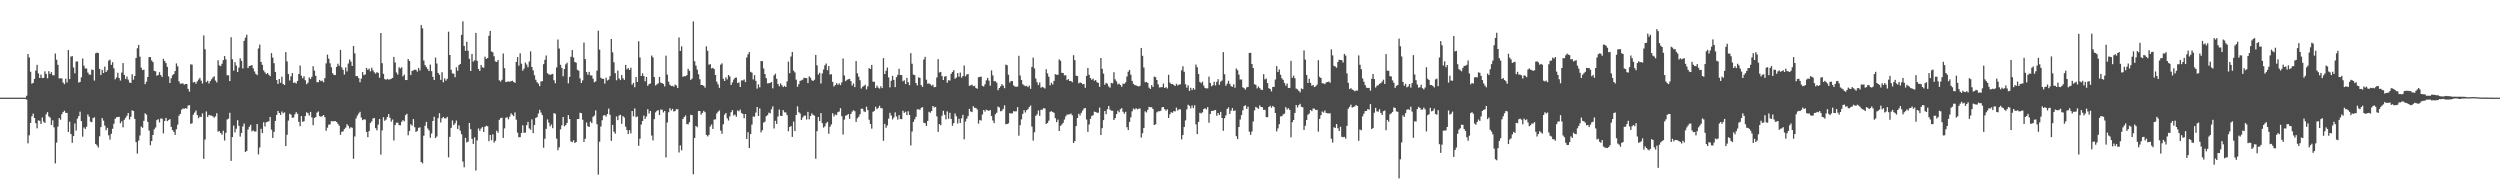 <?xml version="1.0" encoding="UTF-8"?>
<svg xmlns="http://www.w3.org/2000/svg" width="1920" height="150">
  <path d="M0 75.000h1v1.000H0zM1 75.000h1v1.000H1zM2 75.000h1v1.000H2zM3 75.000h1v1.000H3zM4 75.000h1v1.000H4zM5 75.000h1v1.000H5zM6 75.000h1v1.000H6zM7 75.000h1v1.000H7zM8 75.000h1v1.000H8zM9 75.000h1v1.000H9zM10 75.000h1v1.000H10zM11 75.000h1v1.000H11zM12 75.000h1v1.000H12zM13 75.000h1v1.000H13zM14 75.000h1v1.000H14zM15 75.000h1v1.000H15zM16 75.000h1v1.000H16zM17 75.000h1v1.000H17zM18 75.000h1v1.000H18zM19 75.000h1v1.000H19zM20 73.547h1v2.976H20zM21 41.494h1v68.604H21zM22 44.141h1v59.806H22zM23 55.110h1v39.309H23zM24 64.232h1v25.116H24zM25 63.631h1v23.621H25zM26 60.636h1v30.010H26zM27 54.169h1v40.467H27zM28 49.820h1v48.734H28zM29 56.385h1v36.024H29zM30 59.844h1v32.949H30zM31 57.301h1v37.897H31zM32 59.932h1v30.298H32zM33 59.808h1v33.634H33zM34 54.771h1v39.651H34zM35 56.785h1v30.955H35zM36 60.133h1v25.986H36zM37 54.656h1v34.756H37zM38 56.796h1v33.517H38zM39 55.399h1v40.589H39zM40 57.774h1v34.665H40zM41 57.898h1v39.880H41zM42 41.102h1v84.400H42zM43 45.864h1v63.646H43zM44 49.768h1v47.474H44zM45 60.279h1v30.384H45zM46 60.091h1v31.864H46zM47 60.192h1v27.583H47zM48 63.406h1v22.650H48zM49 64.638h1v20.392H49zM50 60.397h1v26.298H50zM51 63.320h1v23.423H51zM52 38.464h1v62.852H52zM53 60.724h1v32.790H53zM54 43.446h1v59.514H54zM55 43.088h1v66.581H55zM56 51.815h1v52.700H56zM57 56.316h1v38.480H57zM58 47.278h1v53.038H58zM59 47.176h1v43.940H59zM60 63.459h1v25.701H60zM61 62.900h1v22.847H61zM62 59.393h1v33.658H62zM63 44.879h1v60.103H63zM64 50.427h1v47.484H64zM65 52.582h1v46.416H65zM66 52.590h1v44.742H66zM67 55.697h1v32.209H67zM68 57.171h1v32.449H68zM69 57.375h1v36.002H69zM70 53.380h1v40.508H70zM71 53.740h1v36.982H71zM72 61.886h1v28.162H72zM73 40.902h1v69.616H73zM74 40.418h1v71.248H74zM75 40.755h1v72.569H75zM76 52.934h1v51.766H76zM77 57.596h1v40.025H77zM78 53.621h1v37.077H78zM79 56.085h1v36.595H79zM80 51.159h1v45.278H80zM81 55.312h1v44.732H81zM82 53.952h1v44.272H82zM83 46.574h1v57.376H83zM84 45.812h1v61.401H84zM85 49.832h1v52.913H85zM86 47.768h1v51.120H86zM87 52.457h1v42.520H87zM88 60.944h1v30.307H88zM89 59.503h1v30.545H89zM90 55.885h1v33.993H90zM91 59.964h1v29.734H91zM92 61.867h1v32.811H92zM93 55.737h1v37.375H93zM94 48.425h1v49.376H94zM95 57.546h1v34.427H95zM96 60.706h1v29.748H96zM97 58.776h1v30.108H97zM98 61.165h1v25.612H98zM99 63.330h1v28.477H99zM100 63.735h1v25.894H100zM101 57.027h1v27.633H101zM102 61.183h1v24.073H102zM103 58.301h1v32.970H103zM104 44.554h1v64.607H104zM105 37.062h1v80.910H105zM106 34.522h1v73.472H106zM107 43.540h1v60.512H107zM108 52.024h1v45.164H108zM109 53.803h1v44.350H109zM110 53.512h1v39.312H110zM111 64.629h1v22.428H111zM112 62.733h1v25.310H112zM113 59.124h1v34.465H113zM114 43.897h1v56.371H114zM115 43.852h1v67.705H115zM116 46.363h1v61.906H116zM117 47.676h1v56.026H117zM118 54.438h1v44.899H118zM119 54.790h1v43.134H119zM120 58.189h1v34.055H120zM121 57.547h1v34.024H121zM122 55.462h1v38.604H122zM123 57.659h1v33.370H123zM124 59.067h1v32.078H124zM125 45.092h1v57.374H125zM126 46.886h1v46.059H126zM127 48.507h1v42.059H127zM128 51.366h1v41.732H128zM129 58.697h1v33.576H129zM130 63.719h1v27.775H130zM131 60.083h1v37.400H131zM132 57.806h1v42.095H132zM133 56.875h1v44.361H133zM134 54.572h1v49.010H134zM135 48.673h1v50.611H135zM136 50.919h1v44.817H136zM137 62.471h1v26.368H137zM138 64.247h1v23.191H138zM139 64.196h1v20.052H139zM140 64.006h1v19.301H140zM141 65.038h1v18.498H141zM142 64.440h1v18.582H142zM143 64.517h1v18.885H143zM144 68.231h1v12.838H144zM145 70.375h1v10.386H145zM146 49.415h1v45.773H146zM147 49.664h1v45.006H147zM148 63.350h1v24.706H148zM149 62.947h1v23.473H149zM150 64.304h1v20.567H150zM151 62.561h1v25.813H151zM152 61.128h1v29.665H152zM153 59.853h1v29.659H153zM154 61.921h1v27.961H154zM155 64.129h1v22.985H155zM156 27.185h1v94.812H156zM157 37.831h1v69.337H157zM158 63.074h1v22.555H158zM159 61.984h1v27.817H159zM160 64.118h1v24.127H160zM161 62.248h1v26.415H161zM162 60.888h1v27.880H162zM163 59.534h1v29.843H163zM164 58.588h1v31.803H164zM165 61.838h1v27.554H165zM166 63.306h1v23.647H166zM167 46.261h1v54.805H167zM168 50.231h1v50.471H168zM169 50.787h1v51.355H169zM170 48.975h1v54.425H170zM171 46.192h1v54.197H171zM172 43.075h1v64.830H172zM173 45.596h1v56.405H173zM174 57.761h1v33.966H174zM175 57.838h1v33.311H175zM176 62.283h1v24.327H176zM177 28.622h1v94.937H177zM178 45.509h1v59.742H178zM179 54.289h1v42.169H179zM180 47.704h1v53.978H180zM181 50.378h1v48.466H181zM182 55.273h1v37.054H182zM183 51.937h1v44.739H183zM184 44.803h1v60.093H184zM185 46.762h1v55.329H185zM186 52.525h1v44.596H186zM187 31.359h1v63.531H187zM188 28.934h1v87.829H188zM189 26.641h1v89.256H189zM190 52.300h1v47.225H190zM191 50.638h1v46.760H191zM192 50.497h1v45.371H192zM193 49.992h1v50.908H193zM194 52.479h1v47.647H194zM195 54.822h1v46.190H195zM196 56.753h1v44.221H196zM197 57.724h1v37.515H197zM198 37.215h1v81.369H198zM199 34.262h1v78.996H199zM200 47.573h1v51.370H200zM201 49.833h1v52.355H201zM202 54.015h1v39.886H202zM203 55.550h1v41.594H203zM204 56.875h1v37.035H204zM205 56.071h1v37.418H205zM206 57.454h1v35.751H206zM207 58.514h1v31.285H207zM208 40.785h1v58.821H208zM209 44.232h1v61.704H209zM210 48.554h1v52.660H210zM211 55.226h1v37.667H211zM212 61.446h1v26.845H212zM213 64.389h1v20.787H213zM214 60.655h1v26.125H214zM215 63.539h1v24.704H215zM216 58.864h1v26.815H216zM217 64.506h1v22.552H217zM218 65.329h1v20.934H218zM219 40.030h1v72.126H219zM220 47.136h1v56.394H220zM221 56.846h1v35.778H221zM222 61.790h1v25.630H222zM223 58.599h1v29.475H223zM224 56.133h1v34.342H224zM225 63.654h1v26.621H225zM226 63.265h1v24.565H226zM227 64.146h1v22.010H227zM228 62.135h1v25.242H228zM229 56.814h1v36.759H229zM230 50.279h1v46.657H230zM231 58.172h1v30.960H231zM232 60.089h1v33.503H232zM233 58.580h1v34.525H233zM234 61.568h1v27.566H234zM235 64.682h1v21.583H235zM236 63.525h1v23.417H236zM237 59.493h1v29.265H237zM238 60.713h1v25.180H238zM239 58.964h1v31.236H239zM240 50.860h1v45.283H240zM241 54.203h1v36.391H241zM242 58.253h1v31.634H242zM243 63.161h1v23.304H243zM244 63.085h1v22.513H244zM245 61.381h1v27.819H245zM246 62.350h1v27.346H246zM247 61.974h1v27.236H247zM248 63.156h1v25.161H248zM249 59.983h1v29.953H249zM250 48.643h1v51.806H250zM251 41.910h1v56.141H251zM252 45.058h1v50.680H252zM253 48.574h1v46.949H253zM254 51.668h1v41.294H254zM255 56.246h1v36.957H255zM256 57.553h1v35.506H256zM257 57.641h1v35.328H257zM258 51.340h1v42.326H258zM259 48.966h1v46.058H259zM260 50.537h1v45.974H260zM261 38.335h1v65.250H261zM262 51.786h1v49.451H262zM263 53.630h1v47.287H263zM264 57.265h1v41.861H264zM265 51.776h1v46.272H265zM266 54.830h1v40.612H266zM267 48.778h1v47.837H267zM268 45.669h1v52.973H268zM269 47.296h1v50.410H269zM270 50.616h1v47.529H270zM271 35.275h1v86.676H271zM272 40.952h1v63.872H272zM273 58.490h1v32.515H273zM274 58.400h1v30.359H274zM275 59.992h1v27.181H275zM276 63.171h1v22.708H276zM277 60.353h1v29.951H277zM278 55.326h1v36.928H278zM279 57.715h1v33.923H279zM280 57.125h1v34.679H280zM281 52.171h1v49.172H281zM282 53.649h1v51.693H282zM283 52.708h1v48.020H283zM284 54.784h1v39.621H284zM285 52.034h1v41.206H285zM286 53.999h1v36.995H286zM287 55.553h1v35.058H287zM288 56.598h1v41.792H288zM289 55.406h1v44.680H289zM290 56.004h1v39.669H290zM291 59.706h1v31.662H291zM292 25.331h1v93.412H292zM293 48.522h1v51.648H293zM294 56.714h1v33.298H294zM295 60.747h1v32.048H295zM296 61.287h1v30.642H296zM297 60.561h1v29.271H297zM298 61.144h1v26.467H298zM299 60.918h1v29.479H299zM300 60.449h1v33.015H300zM301 59.840h1v31.978H301zM302 43.652h1v64.242H302zM303 47.972h1v48.059H303zM304 55.676h1v38.508H304zM305 57.288h1v36.920H305zM306 51.680h1v44.433H306zM307 52.572h1v43.710H307zM308 51.662h1v41.868H308zM309 58.601h1v33.677H309zM310 57.302h1v35.828H310zM311 61.450h1v27.021H311zM312 61.482h1v25.905H312zM313 45.301h1v58.596H313zM314 46.833h1v53.766H314zM315 57.651h1v37.841H315zM316 54.414h1v42.091H316zM317 54.010h1v37.451H317zM318 53.464h1v44.219H318zM319 53.606h1v47.749H319zM320 55.002h1v45.488H320zM321 52.176h1v46.021H321zM322 54.110h1v43.679H322zM323 19.251h1v105.164H323zM324 21.761h1v103.713H324zM325 46.508h1v57.716H325zM326 50.011h1v46.534H326zM327 51.566h1v42.017H327zM328 53.072h1v45.569H328zM329 54.581h1v45.570H329zM330 49.622h1v56.177H330zM331 54.613h1v47.907H331zM332 59.015h1v33.934H332zM333 61.455h1v28.213H333zM334 44.176h1v61.873H334zM335 48.770h1v56.039H335zM336 56.037h1v34.729H336zM337 57.444h1v29.496H337zM338 61.363h1v32.681H338zM339 55.428h1v35.416H339zM340 63.181h1v26.630H340zM341 60.208h1v30.646H341zM342 61.904h1v29.084H342zM343 60.512h1v29.265H343zM344 24.307h1v96.564H344zM345 42.255h1v62.839H345zM346 53.592h1v44.633H346zM347 56.360h1v36.152H347zM348 56.592h1v39.459H348zM349 59.302h1v35.482H349zM350 51.644h1v40.941H350zM351 54.339h1v44.758H351zM352 50.043h1v46.254H352zM353 49.099h1v51.244H353zM354 26.768h1v76.347H354zM355 16.394h1v107.637H355zM356 35.278h1v93.235H356zM357 39.037h1v66.859H357zM358 32.033h1v77.343H358zM359 38.948h1v69.796H359zM360 45.188h1v49.297H360zM361 54.513h1v44.639H361zM362 41.428h1v65.204H362zM363 47.330h1v63.211H363zM364 46.348h1v59.152H364zM365 25.246h1v105.729H365zM366 46.690h1v61.205H366zM367 52.952h1v45.733H367zM368 54.494h1v45.963H368zM369 49.845h1v48.886H369zM370 51.669h1v45.936H370zM371 52.013h1v49.377H371zM372 43.514h1v53.857H372zM373 45.246h1v51.295H373zM374 44.524h1v52.457H374zM375 27.509h1v80.927H375zM376 23.738h1v79.879H376zM377 39.551h1v68.102H377zM378 40.143h1v63.031H378zM379 43.196h1v66.318H379zM380 47.173h1v60.938H380zM381 47.556h1v52.852H381zM382 46.105h1v55.822H382zM383 61.684h1v30.324H383zM384 62.649h1v28.093H384zM385 61.289h1v29.148H385zM386 41.095h1v64.860H386zM387 52.353h1v46.277H387zM388 63.002h1v27.491H388zM389 62.701h1v27.287H389zM390 62.503h1v29.127H390zM391 62.782h1v26.799H391zM392 62.359h1v24.662H392zM393 61.931h1v26.250H393zM394 62.880h1v26.355H394zM395 63.638h1v22.703H395zM396 47.542h1v44.374H396zM397 43.837h1v58.044H397zM398 50.446h1v54.968H398zM399 40.923h1v64.407H399zM400 48.916h1v53.225H400zM401 54.266h1v41.999H401zM402 52.643h1v49.304H402zM403 48.031h1v53.786H403zM404 49.571h1v46.603H404zM405 51.630h1v41.966H405zM406 47.231h1v51.367H406zM407 39.415h1v60.151H407zM408 51.454h1v40.267H408zM409 54.033h1v48.240H409zM410 57.811h1v38.210H410zM411 61.214h1v29.342H411zM412 63.160h1v26.806H412zM413 64.212h1v22.957H413zM414 66.131h1v18.176H414zM415 62.576h1v23.873H415zM416 62.326h1v26.110H416zM417 49.318h1v64.145H417zM418 45.921h1v60.616H418zM419 42.617h1v56.361H419zM420 56.235h1v35.470H420zM421 57.154h1v37.033H421zM422 57.438h1v39.604H422zM423 57.080h1v38.549H423zM424 56.740h1v41.702H424zM425 61.627h1v25.240H425zM426 63.957h1v23.445H426zM427 51.776h1v54.716H427zM428 30.381h1v85.001H428zM429 37.270h1v75.867H429zM430 49.777h1v49.624H430zM431 52.182h1v44.112H431zM432 58.566h1v31.282H432zM433 53.004h1v43.997H433zM434 49.416h1v46.614H434zM435 48.118h1v46.309H435zM436 64.017h1v24.423H436zM437 59.019h1v32.418H437zM438 43.643h1v65.079H438zM439 38.439h1v70.702H439zM440 44.127h1v63.611H440zM441 47.595h1v62.235H441zM442 48.187h1v60.872H442zM443 53.627h1v37.827H443zM444 54.309h1v37.102H444zM445 60.221h1v26.349H445zM446 63.730h1v23.217H446zM447 61.675h1v30.290H447zM448 32.671h1v76.335H448zM449 45.341h1v61.217H449zM450 55.324h1v38.706H450zM451 57.357h1v39.554H451zM452 55.212h1v42.336H452zM453 57.940h1v35.422H453zM454 57.900h1v36.673H454zM455 60.413h1v29.293H455zM456 63.197h1v25.581H456zM457 62.469h1v22.300H457zM458 54.214h1v41.186H458zM459 23.620h1v110.465H459zM460 38.093h1v70.774H460zM461 59.694h1v37.461H461zM462 60.509h1v31.851H462zM463 60.514h1v28.199H463zM464 64.195h1v24.239H464zM465 59.670h1v29.814H465zM466 61.806h1v25.791H466zM467 61.181h1v22.228H467zM468 58.476h1v29.689H468zM469 29.977h1v78.214H469zM470 40.178h1v55.764H470zM471 47.834h1v53.307H471zM472 56.221h1v46.433H472zM473 61.630h1v27.807H473zM474 54.208h1v38.046H474zM475 60.272h1v28.471H475zM476 61.485h1v26.687H476zM477 57.608h1v37.461H477zM478 60.174h1v29.005H478zM479 61.338h1v28.903H479zM480 49.820h1v47.452H480zM481 53.258h1v46.614H481zM482 52.295h1v50.667H482zM483 53.708h1v46.307H483zM484 51.988h1v50.484H484zM485 65.008h1v20.241H485zM486 63.693h1v25.673H486zM487 66.959h1v16.323H487zM488 59.203h1v30.796H488zM489 62.946h1v26.462H489zM490 31.714h1v80.250H490zM491 44.140h1v62.403H491zM492 58.360h1v37.277H492zM493 56.361h1v36.572H493zM494 58.356h1v30.418H494zM495 62.456h1v28.823H495zM496 59.101h1v30.321H496zM497 65.895h1v17.949H497zM498 64.593h1v22.627H498zM499 64.098h1v21.170H499zM500 42.663h1v61.435H500zM501 44.058h1v63.767H501zM502 59.199h1v32.310H502zM503 65.626h1v20.708H503zM504 64.823h1v20.338H504zM505 63.976h1v20.595H505zM506 59.063h1v29.305H506zM507 63.472h1v20.632H507zM508 63.808h1v20.441H508zM509 64.515h1v21.865H509zM510 66.351h1v18.839H510zM511 42.728h1v78.211H511zM512 57.271h1v36.800H512zM513 62.724h1v23.533H513zM514 65.021h1v18.058H514zM515 66.067h1v18.758H515zM516 65.919h1v17.709H516zM517 66.597h1v19.064H517zM518 64.911h1v20.321H518zM519 65.638h1v18.159H519zM520 67.583h1v16.325H520zM521 28.789h1v88.330H521zM522 39.111h1v72.556H522zM523 35.576h1v79.900H523zM524 58.929h1v32.388H524zM525 58.537h1v31.379H525zM526 58.543h1v30.147H526zM527 57.736h1v37.492H527zM528 52.818h1v42.792H528zM529 54.359h1v39.476H529zM530 61.353h1v26.795H530zM531 60.344h1v28.066H531zM532 16.474h1v117.376H532zM533 47.065h1v58.928H533zM534 50.375h1v46.365H534zM535 53.431h1v44.218H535zM536 57.054h1v28.252H536zM537 60.886h1v24.376H537zM538 65.275h1v22.746H538zM539 65.320h1v21.341H539zM540 65.889h1v19.207H540zM541 67.326h1v18.839H541zM542 35.598h1v68.042H542zM543 39.074h1v65.669H543zM544 49.649h1v53.927H544zM545 49.238h1v47.811H545zM546 52.553h1v43.053H546zM547 52.095h1v46.920H547zM548 53.051h1v38.825H548zM549 57.577h1v34.095H549zM550 62.698h1v24.436H550zM551 64.744h1v21.088H551zM552 67.422h1v17.432H552zM553 49.686h1v50.609H553zM554 48.642h1v54.125H554zM555 60.477h1v35.005H555zM556 62.191h1v25.903H556zM557 59.413h1v27.364H557zM558 60.991h1v29.902H558zM559 57.614h1v34.932H559zM560 58.752h1v30.645H560zM561 65.274h1v20.906H561zM562 63.281h1v21.277H562zM563 61.142h1v27.523H563zM564 59.768h1v28.172H564zM565 59.556h1v30.083H565zM566 63.781h1v21.081H566zM567 63.217h1v22.297H567zM568 66.801h1v17.392H568zM569 61.747h1v24.962H569zM570 61.807h1v25.680H570zM571 61.042h1v29.808H571zM572 63.049h1v24.505H572zM573 44.172h1v62.566H573zM574 41.734h1v59.845H574zM575 40.011h1v73.689H575zM576 55.124h1v47.883H576zM577 55.765h1v39.913H577zM578 60.969h1v28.546H578zM579 57.692h1v31.912H579zM580 62.033h1v24.453H580zM581 68.039h1v14.119H581zM582 64.753h1v24.346H582zM583 67.095h1v16.198H583zM584 46.846h1v54.839H584zM585 47.013h1v53.005H585zM586 52.576h1v41.576H586zM587 56.864h1v36.576H587zM588 59.986h1v29.248H588zM589 64.042h1v24.376H589zM590 63.887h1v22.642H590zM591 63.662h1v23.356H591zM592 63.001h1v20.945H592zM593 67.824h1v13.887H593zM594 57.928h1v40.750H594zM595 56.607h1v36.174H595zM596 60.492h1v34.714H596zM597 64.472h1v25.012H597zM598 66.298h1v17.821H598zM599 64.052h1v24.902H599zM600 65.446h1v23.637H600zM601 66.876h1v17.637H601zM602 65.967h1v20.327H602zM603 66.804h1v19.581H603zM604 62.471h1v25.961H604zM605 47.323h1v53.489H605zM606 56.222h1v41.289H606zM607 43.400h1v53.427H607zM608 39.860h1v65.239H608zM609 54.201h1v39.194H609zM610 55.625h1v45.022H610zM611 61.179h1v27.164H611zM612 66.658h1v14.983H612zM613 64.653h1v21.492H613zM614 62.092h1v25.113H614zM615 61.702h1v30.452H615zM616 61.204h1v29.080H616zM617 59.637h1v29.280H617zM618 59.975h1v28.750H618zM619 59.935h1v31.837H619zM620 63.778h1v22.112H620zM621 58.650h1v32.987H621zM622 59.715h1v29.398H622zM623 61.584h1v25.495H623zM624 62.216h1v26.008H624zM625 61.240h1v27.569H625zM626 42.183h1v79.708H626zM627 50.161h1v50.602H627zM628 57.258h1v32.628H628zM629 55.934h1v37.091H629zM630 64.154h1v22.710H630zM631 56.400h1v38.197H631zM632 53.390h1v44.606H632zM633 50.161h1v46.859H633zM634 48.820h1v45.872H634zM635 53.972h1v39.605H635zM636 50.737h1v51.960H636zM637 57.216h1v40.124H637zM638 56.979h1v38.613H638zM639 62.853h1v24.141H639zM640 66.471h1v22.987H640zM641 65.312h1v22.622H641zM642 63.867h1v24.557H642zM643 65.125h1v21.051H643zM644 64.024h1v21.660H644zM645 65.405h1v17.714H645zM646 63.234h1v26.031H646zM647 44.901h1v58.401H647zM648 57.971h1v33.884H648zM649 62.307h1v26.565H649zM650 61.311h1v27.114H650zM651 60.807h1v26.718H651zM652 60.574h1v30.683H652zM653 62.286h1v25.260H653zM654 65.711h1v20.008H654zM655 64.120h1v20.524H655zM656 66.920h1v18.481H656zM657 46.887h1v46.740H657zM658 56.302h1v34.531H658zM659 58.922h1v30.721H659zM660 61.629h1v26.132H660zM661 67.994h1v15.498H661zM662 66.685h1v16.835H662zM663 65.965h1v19.537H663zM664 65.085h1v20.968H664zM665 68.582h1v13.351H665zM666 66.232h1v18.359H666zM667 52.334h1v39.597H667zM668 52.975h1v42.232H668zM669 49.854h1v48.894H669zM670 62.745h1v23.136H670zM671 62.828h1v22.296H671zM672 67.559h1v14.415H672zM673 65.743h1v18.139H673zM674 67.298h1v15.572H674zM675 68.023h1v13.205H675zM676 66.253h1v16.851H676zM677 67.649h1v15.501H677zM678 44.664h1v63.411H678zM679 56.854h1v38.298H679zM680 54.304h1v43.870H680zM681 51.881h1v44.499H681zM682 59.503h1v31.646H682zM683 67.118h1v19.537H683zM684 62.021h1v26.666H684zM685 58.255h1v33.479H685zM686 61.370h1v28.899H686zM687 66.909h1v19.383H687zM688 59.213h1v30.239H688zM689 57.507h1v34.419H689zM690 52.808h1v35.623H690zM691 57.592h1v33.847H691zM692 57.646h1v33.899H692zM693 62.392h1v22.719H693zM694 61.687h1v25.017H694zM695 64.574h1v21.213H695zM696 59.804h1v28.608H696zM697 63.110h1v22.325H697zM698 65.445h1v22.885H698zM699 40.809h1v70.907H699zM700 48.926h1v52.066H700zM701 57.302h1v36.325H701zM702 57.678h1v33.958H702zM703 63.759h1v25.963H703zM704 65.605h1v18.433H704zM705 59.454h1v24.454H705zM706 59.815h1v24.546H706zM707 65.358h1v17.460H707zM708 66.699h1v15.642H708zM709 45.793h1v48.454H709zM710 43.621h1v50.976H710zM711 61.253h1v35.480H711zM712 64.307h1v28.557H712zM713 63.978h1v21.898H713zM714 64.768h1v21.793H714zM715 65.830h1v19.406H715zM716 65.057h1v16.347H716zM717 67.029h1v15.491H717zM718 66.780h1v15.303H718zM719 59.472h1v29.933H719zM720 45.432h1v55.825H720zM721 55.640h1v39.657H721zM722 55.196h1v41.010H722zM723 58.448h1v30.427H723zM724 61.437h1v23.648H724zM725 58.878h1v29.270H725zM726 58.425h1v33.275H726zM727 63.543h1v22.004H727zM728 61.597h1v29.619H728zM729 61.832h1v24.813H729zM730 56.693h1v34.666H730zM731 55.226h1v41.328H731zM732 53.896h1v40.635H732zM733 60.414h1v26.744H733zM734 59.608h1v29.673H734zM735 56.119h1v38.751H735zM736 58.901h1v32.323H736zM737 55.777h1v38.711H737zM738 59.639h1v31.233H738zM739 58.422h1v29.743H739zM740 50.262h1v56.752H740zM741 58.598h1v34.724H741zM742 57.214h1v33.903H742zM743 56.874h1v32.270H743zM744 65.895h1v17.709H744zM745 65.515h1v20.116H745zM746 64.977h1v21.116H746zM747 66.208h1v15.352H747zM748 65.829h1v16.979H748zM749 67.531h1v15.384H749zM750 68.139h1v15.955H750zM751 59.343h1v35.641H751zM752 59.049h1v33.153H752zM753 58.854h1v33.722H753zM754 65.954h1v22.004H754zM755 66.450h1v18.005H755zM756 64.701h1v21.007H756zM757 61.711h1v22.533H757zM758 59.794h1v24.984H758zM759 61.922h1v23.185H759zM760 65.772h1v18.757H760zM761 54.042h1v35.109H761zM762 57.927h1v34.609H762zM763 62.341h1v32.216H763zM764 62.352h1v25.403H764zM765 63.494h1v23.087H765zM766 69.249h1v12.600H766zM767 67.605h1v14.909H767zM768 66.280h1v19.226H768zM769 64.617h1v20.420H769zM770 65.796h1v17.842H770zM771 67.720h1v13.154H771zM772 49.642h1v45.820H772zM773 50.144h1v45.068H773zM774 57.415h1v37.312H774zM775 63.368h1v23.506H775zM776 62.136h1v25.084H776zM777 62.298h1v24.720H777zM778 65.575h1v19.842H778zM779 66.459h1v19.160H779zM780 66.659h1v18.839H780zM781 66.441h1v15.858H781zM782 42.839h1v61.331H782zM783 58.031h1v38.102H783zM784 61.465h1v30.165H784zM785 64.667h1v22.828H785zM786 65.553h1v19.090H786zM787 66.225h1v20.214H787zM788 65.885h1v18.733H788zM789 66.906h1v17.001H789zM790 65.721h1v16.499H790zM791 68.208h1v12.808H791zM792 51.452h1v45.791H792zM793 44.229h1v63.753H793zM794 52.594h1v48.979H794zM795 60.308h1v28.682H795zM796 63.165h1v24.659H796zM797 65.339h1v19.541H797zM798 63.387h1v25.524H798zM799 67.322h1v16.958H799zM800 66.643h1v17.640H800zM801 67.214h1v15.834H801zM802 67.938h1v15.400H802zM803 53.171h1v42.005H803zM804 56.368h1v38.133H804zM805 58.921h1v33.762H805zM806 65.532h1v20.316H806zM807 63.591h1v21.800H807zM808 64.906h1v21.118H808zM809 62.106h1v24.574H809zM810 56.938h1v33.832H810zM811 57.380h1v36.437H811zM812 57.410h1v34.460H812zM813 45.593h1v55.004H813zM814 46.634h1v50.046H814zM815 55.887h1v39.757H815zM816 56.067h1v38.272H816zM817 57.871h1v33.937H817zM818 57.815h1v31.559H818zM819 61.522h1v26.504H819zM820 60.737h1v27.211H820zM821 62.216h1v25.562H821zM822 62.206h1v24.912H822zM823 63.171h1v25.380H823zM824 42.403h1v67.397H824zM825 46.163h1v62.184H825zM826 58.166h1v38.675H826zM827 58.414h1v32.194H827zM828 64.006h1v23.353H828zM829 63.264h1v25.367H829zM830 63.731h1v22.875H830zM831 64.708h1v20.220H831zM832 64.444h1v18.936H832zM833 67.415h1v15.529H833zM834 58.285h1v33.515H834zM835 52.228h1v49.054H835zM836 57.457h1v38.146H836zM837 59.911h1v31.335H837zM838 61.285h1v27.774H838zM839 60.402h1v28.144H839zM840 62.078h1v23.641H840zM841 61.430h1v24.630H841zM842 63.139h1v23.423H842zM843 63.717h1v22.851H843zM844 66.700h1v15.955H844zM845 44.523h1v59.218H845zM846 52.843h1v45.604H846zM847 56.510h1v35.740H847zM848 65.086h1v20.176H848zM849 63.599h1v24.099H849zM850 64.349h1v19.581H850zM851 66.404h1v15.021H851zM852 67.319h1v16.896H852zM853 63.652h1v21.359H853zM854 64.008h1v21.032H854zM855 55.472h1v36.709H855zM856 60.960h1v29.804H856zM857 62.497h1v25.164H857zM858 64.837h1v20.151H858zM859 64.189h1v22.051H859zM860 65.347h1v18.524H860zM861 66.663h1v16.391H861zM862 64.259h1v21.627H862zM863 64.354h1v23.012H863zM864 63.229h1v22.640H864zM865 58.798h1v38.866H865zM866 55.064h1v44.851H866zM867 53.722h1v39.913H867zM868 57.419h1v32.688H868zM869 62.095h1v23.422H869zM870 64.382h1v18.948H870zM871 65.355h1v18.813H871zM872 65.544h1v17.553H872zM873 66.098h1v17.863H873zM874 66.387h1v17.173H874zM875 65.907h1v17.385H875zM876 36.808h1v68.885H876zM877 42.852h1v59.501H877zM878 51.850h1v46.439H878zM879 63.163h1v22.348H879zM880 62.944h1v23.426H880zM881 63.720h1v20.670H881zM882 67.282h1v14.818H882zM883 68.320h1v14.037H883zM884 65.344h1v17.032H884zM885 66.819h1v16.892H885zM886 58.806h1v37.193H886zM887 59.225h1v36.256H887zM888 61.426h1v24.918H888zM889 64.783h1v20.736H889zM890 67.169h1v18.262H890zM891 67.022h1v18.046H891zM892 66.943h1v15.421H892zM893 64.209h1v17.993H893zM894 67.567h1v16.299H894zM895 66.898h1v18.094H895zM896 67.941h1v16.014H896zM897 57.466h1v33.143H897zM898 63.368h1v24.366H898zM899 64.546h1v21.641H899zM900 64.443h1v22.177H900zM901 65.251h1v20.053H901zM902 66.098h1v19.530H902zM903 64.344h1v18.316H903zM904 65.619h1v19.257H904zM905 64.981h1v18.986H905zM906 64.701h1v19.309H906zM907 54.005h1v53.051H907zM908 50.903h1v52.809H908zM909 55.135h1v42.402H909zM910 64.710h1v27.768H910zM911 67.351h1v16.689H911zM912 65.490h1v14.968H912zM913 69.780h1v11.471H913zM914 67.441h1v15.829H914zM915 69.247h1v11.732H915zM916 67.661h1v15.374H916zM917 68.789h1v12.061H917zM918 49.560h1v45.983H918zM919 51.641h1v51.355H919zM920 56.820h1v36.818H920zM921 62.881h1v23.749H921zM922 63.898h1v23.170H922zM923 62.686h1v23.587H923zM924 65.763h1v17.986H924zM925 67.570h1v15.564H925zM926 67.957h1v16.082H926zM927 67.835h1v14.443H927zM928 58.817h1v35.456H928zM929 63.700h1v23.796H929zM930 66.229h1v19.023H930zM931 65.452h1v19.576H931zM932 62.843h1v21.979H932zM933 65.567h1v18.840H933zM934 62.889h1v26.014H934zM935 60.829h1v26.019H935zM936 65.150h1v23.173H936zM937 62.658h1v23.240H937zM938 61.875h1v28.733H938zM939 40.056h1v60.396H939zM940 57.042h1v33.755H940zM941 65.869h1v22.691H941zM942 64.254h1v19.483H942zM943 62.013h1v20.462H943zM944 64.375h1v23.123H944zM945 66.168h1v18.795H945zM946 66.664h1v16.330H946zM947 64.697h1v20.573H947zM948 67.367h1v17.442H948zM949 52.578h1v52.038H949zM950 53.903h1v52.919H950zM951 57.300h1v40.212H951zM952 61.059h1v30.733H952zM953 61.027h1v27.401H953zM954 67.092h1v17.657H954zM955 67.761h1v13.699H955zM956 68.863h1v12.010H956zM957 67.092h1v16.548H957zM958 66.725h1v15.209H958zM959 40.692h1v60.503H959zM960 40.541h1v62.987H960zM961 49.156h1v51.845H961zM962 52.244h1v41.023H962zM963 64.658h1v20.112H963zM964 65.138h1v16.947H964zM965 67.883h1v14.892H965zM966 66.392h1v17.177H966zM967 67.709h1v13.227H967zM968 68.854h1v13.345H968zM969 69.053h1v13.239H969zM970 57.002h1v27.376H970zM971 60.957h1v23.395H971zM972 60.323h1v29.628H972zM973 63.780h1v26.254H973zM974 67.742h1v14.429H974zM975 68.370h1v12.869H975zM976 70.203h1v12.585H976zM977 66.750h1v14.615H977zM978 66.732h1v15.539H978zM979 61.086h1v25.688H979zM980 50.793h1v50.144H980zM981 55.257h1v43.369H981zM982 53.343h1v42.054H982zM983 57.343h1v32.089H983zM984 60.097h1v29.155H984zM985 61.324h1v26.608H985zM986 63.690h1v23.571H986zM987 65.802h1v16.491H987zM988 64.174h1v19.898H988zM989 67.511h1v15.602H989zM990 67.509h1v16.868H990zM991 46.752h1v58.699H991zM992 59.769h1v34.072H992zM993 58.070h1v34.072H993zM994 60.103h1v26.640H994zM995 68.036h1v12.611H995zM996 68.616h1v13.947H996zM997 69.810h1v10.973H997zM998 70.922h1v8.807H998zM999 67.959h1v14.132H999zM1000 68.518h1v13.877H1000zM1001 38.691h1v61.086H1001zM1002 45.763h1v50.792H1002zM1003 57.556h1v34.604H1003zM1004 63.766h1v24.399H1004zM1005 60.479h1v26.774H1005zM1006 63.630h1v20.848H1006zM1007 65.843h1v19.562H1007zM1008 65.285h1v18.059H1008zM1009 66.870h1v16.610H1009zM1010 66.259h1v18.250H1010zM1011 65.022h1v19.373H1011zM1012 46.257h1v54.845H1012zM1013 58.976h1v32.349H1013zM1014 59.903h1v28.622H1014zM1015 63.937h1v21.706H1015zM1016 63.985h1v22.424H1016zM1017 64.596h1v20.302H1017zM1018 63.350h1v23.401H1018zM1019 62.988h1v24.027H1019zM1020 62.648h1v24.422H1020zM1021 63.486h1v23.532H1021zM1022 37.904h1v68.631H1022zM1023 42.535h1v66.935H1023zM1024 50.582h1v47.134H1024zM1025 51.118h1v47.136H1025zM1026 51.985h1v43.301H1026zM1027 47.632h1v50.857H1027zM1028 45.865h1v54.729H1028zM1029 46.104h1v51.239H1029zM1030 46.190h1v58.859H1030zM1031 47.994h1v57.413H1031zM1032 41.377h1v63.722H1032zM1033 42.680h1v63.808H1033zM1034 56.356h1v40.279H1034zM1035 63.641h1v19.885H1035zM1036 68.424h1v13.639H1036zM1037 67.679h1v12.714H1037zM1038 68.761h1v13.875H1038zM1039 69.269h1v12.854H1039zM1040 70.100h1v11.597H1040zM1041 69.555h1v11.052H1041zM1042 69.590h1v11.815H1042zM1043 42.551h1v65.576H1043zM1044 49.756h1v49.703H1044zM1045 53.120h1v46.902H1045zM1046 60.186h1v29.215H1046zM1047 62.747h1v24.570H1047zM1048 65.374h1v19.932H1048zM1049 67.278h1v17.922H1049zM1050 67.639h1v16.098H1050zM1051 67.459h1v16.815H1051zM1052 69.657h1v10.303H1052zM1053 60.517h1v38.572H1053zM1054 56.799h1v41.576H1054zM1055 60.741h1v25.862H1055zM1056 67.224h1v15.634H1056zM1057 65.830h1v19.739H1057zM1058 65.437h1v20.342H1058zM1059 64.337h1v19.585H1059zM1060 63.836h1v22.911H1060zM1061 62.591h1v25.729H1061zM1062 61.205h1v24.186H1062zM1063 64.446h1v20.434H1063zM1064 41.571h1v58.474H1064zM1065 54.257h1v37.842H1065zM1066 54.403h1v39.109H1066zM1067 58.489h1v29.317H1067zM1068 58.763h1v28.274H1068zM1069 61.731h1v24.240H1069zM1070 63.547h1v18.913H1070zM1071 67.494h1v15.475H1071zM1072 65.906h1v19.669H1072zM1073 65.351h1v20.506H1073zM1074 29.660h1v107.310H1074zM1075 35.555h1v86.822H1075zM1076 43.363h1v66.060H1076zM1077 62.927h1v25.716H1077zM1078 65.865h1v23.952H1078zM1079 64.342h1v22.597H1079zM1080 67.052h1v17.221H1080zM1081 66.342h1v17.526H1081zM1082 64.531h1v19.859H1082zM1083 67.283h1v14.637H1083zM1084 63.848h1v21.867H1084zM1085 42.363h1v63.491H1085zM1086 57.164h1v36.035H1086zM1087 61.590h1v31.744H1087zM1088 64.882h1v18.901H1088zM1089 67.340h1v14.749H1089zM1090 66.973h1v15.922H1090zM1091 65.065h1v19.175H1091zM1092 67.700h1v16.471H1092zM1093 68.668h1v13.962H1093zM1094 67.211h1v16.779H1094zM1095 51.677h1v49.270H1095zM1096 60.404h1v28.075H1096zM1097 61.440h1v26.339H1097zM1098 65.251h1v17.538H1098zM1099 65.335h1v20.196H1099zM1100 65.982h1v19.115H1100zM1101 67.123h1v16.226H1101zM1102 60.965h1v26.610H1102zM1103 60.378h1v27.714H1103zM1104 66.186h1v18.461H1104zM1105 44.133h1v66.628H1105zM1106 31.581h1v85.828H1106zM1107 34.748h1v76.333H1107zM1108 50.297h1v50.075H1108zM1109 47.082h1v53.169H1109zM1110 51.597h1v48.613H1110zM1111 49.899h1v47.604H1111zM1112 63.411h1v21.447H1112zM1113 58.138h1v29.884H1113zM1114 61.867h1v25.545H1114zM1115 62.020h1v23.705H1115zM1116 27.574h1v92.935H1116zM1117 39.481h1v75.721H1117zM1118 39.065h1v74.229H1118zM1119 49.303h1v53.451H1119zM1120 53.108h1v46.491H1120zM1121 53.963h1v44.566H1121zM1122 54.724h1v41.043H1122zM1123 52.127h1v43.780H1123zM1124 50.542h1v48.564H1124zM1125 50.553h1v50.000H1125zM1126 49.748h1v55.693H1126zM1127 46.446h1v61.636H1127zM1128 56.412h1v47.791H1128zM1129 64.786h1v22.088H1129zM1130 63.677h1v22.439H1130zM1131 64.213h1v23.155H1131zM1132 59.417h1v35.475H1132zM1133 59.259h1v36.520H1133zM1134 59.450h1v34.191H1134zM1135 55.528h1v36.265H1135zM1136 55.928h1v36.948H1136zM1137 58.281h1v31.111H1137zM1138 61.480h1v23.713H1138zM1139 64.045h1v20.332H1139zM1140 65.797h1v18.160H1140zM1141 67.057h1v14.318H1141zM1142 56.478h1v35.029H1142zM1143 57.648h1v32.604H1143zM1144 53.138h1v46.535H1144zM1145 49.254h1v51.833H1145zM1146 46.587h1v56.646H1146zM1147 34.776h1v79.402H1147zM1148 29.102h1v93.193H1148zM1149 25.124h1v97.963H1149zM1150 37.636h1v76.164H1150zM1151 44.716h1v63.542H1151zM1152 46.556h1v59.646H1152zM1153 60.644h1v30.981H1153zM1154 59.939h1v29.328H1154zM1155 61.437h1v25.545H1155zM1156 62.346h1v22.852H1156zM1157 64.297h1v21.242H1157zM1158 41.269h1v69.359H1158zM1159 44.273h1v62.863H1159zM1160 45.623h1v60.641H1160zM1161 48.345h1v54.892H1161zM1162 47.760h1v53.496H1162zM1163 47.479h1v54.610H1163zM1164 56.986h1v37.367H1164zM1165 55.139h1v39.461H1165zM1166 57.252h1v34.360H1166zM1167 57.294h1v33.785H1167zM1168 57.849h1v34.087H1168zM1169 60.288h1v35.174H1169zM1170 57.843h1v33.227H1170zM1171 58.197h1v34.118H1171zM1172 59.253h1v32.469H1172zM1173 53.415h1v40.632H1173zM1174 52.534h1v44.419H1174zM1175 53.456h1v42.690H1175zM1176 53.852h1v40.949H1176zM1177 54.413h1v40.516H1177zM1178 53.960h1v39.806H1178zM1179 47.331h1v53.890H1179zM1180 47.110h1v57.734H1180zM1181 47.912h1v54.984H1181zM1182 49.678h1v51.058H1182zM1183 49.126h1v52.610H1183zM1184 49.672h1v52.933H1184zM1185 61.943h1v26.383H1185zM1186 62.516h1v23.705H1186zM1187 61.900h1v25.272H1187zM1188 63.068h1v23.338H1188zM1189 49.359h1v52.382H1189zM1190 46.695h1v57.549H1190zM1191 46.465h1v58.414H1191zM1192 44.247h1v62.618H1192zM1193 45.008h1v62.019H1193zM1194 43.768h1v64.233H1194zM1195 55.010h1v40.385H1195zM1196 57.555h1v35.880H1196zM1197 60.898h1v32.326H1197zM1198 63.936h1v24.497H1198zM1199 52.248h1v41.014H1199zM1200 44.611h1v59.478H1200zM1201 44.737h1v60.668H1201zM1202 42.505h1v67.149H1202zM1203 41.162h1v70.241H1203zM1204 41.941h1v69.374H1204zM1205 42.334h1v66.871H1205zM1206 45.623h1v59.142H1206zM1207 45.354h1v60.554H1207zM1208 47.210h1v54.683H1208zM1209 46.662h1v56.199H1209zM1210 46.233h1v56.848H1210zM1211 50.363h1v48.213H1211zM1212 52.662h1v44.066H1212zM1213 55.921h1v38.767H1213zM1214 59.829h1v30.477H1214zM1215 57.368h1v35.476H1215zM1216 56.209h1v36.960H1216zM1217 55.173h1v39.036H1217zM1218 52.131h1v44.102H1218zM1219 52.262h1v43.694H1219zM1220 52.263h1v45.328H1220zM1221 53.581h1v42.161H1221zM1222 58.556h1v35.403H1222zM1223 57.476h1v35.997H1223zM1224 59.682h1v30.532H1224zM1225 52.151h1v46.467H1225zM1226 44.184h1v62.945H1226zM1227 41.647h1v64.889H1227zM1228 40.962h1v67.896H1228zM1229 41.288h1v68.358H1229zM1230 42.873h1v64.676H1230zM1231 34.231h1v78.291H1231zM1232 34.426h1v78.951H1232zM1233 35.136h1v78.395H1233zM1234 36.638h1v77.075H1234zM1235 40.162h1v72.774H1235zM1236 39.870h1v71.677H1236zM1237 56.409h1v37.787H1237zM1238 59.867h1v31.588H1238zM1239 62.981h1v23.873H1239zM1240 64.092h1v22.282H1240zM1241 42.021h1v64.166H1241zM1242 37.896h1v72.375H1242zM1243 37.867h1v73.186H1243zM1244 37.722h1v74.964H1244zM1245 40.850h1v68.888H1245zM1246 41.461h1v67.643H1246zM1247 52.593h1v44.795H1247zM1248 53.035h1v44.257H1248zM1249 55.425h1v39.731H1249zM1250 55.714h1v37.063H1250zM1251 51.584h1v45.552H1251zM1252 42.614h1v57.164H1252zM1253 44.717h1v52.263H1253zM1254 47.484h1v48.510H1254zM1255 52.364h1v44.624H1255zM1256 53.939h1v40.670H1256zM1257 48.427h1v56.457H1257zM1258 47.039h1v62.567H1258zM1259 47.786h1v61.463H1259zM1260 47.674h1v60.833H1260zM1261 48.099h1v58.127H1261zM1262 37.256h1v77.672H1262zM1263 33.061h1v79.359H1263zM1264 32.830h1v80.849H1264zM1265 25.830h1v88.945H1265zM1266 28.153h1v87.372H1266zM1267 26.687h1v87.643H1267zM1268 40.772h1v66.095H1268zM1269 42.746h1v64.780H1269zM1270 43.427h1v69.748H1270zM1271 44.782h1v70.041H1271zM1272 22.367h1v89.502H1272zM1273 23.953h1v104.970H1273zM1274 33.113h1v78.053H1274zM1275 35.128h1v74.203H1275zM1276 36.100h1v72.276H1276zM1277 40.535h1v67.136H1277zM1278 57.645h1v35.566H1278zM1279 62.621h1v29.004H1279zM1280 63.917h1v24.260H1280zM1281 64.634h1v22.856H1281zM1282 62.630h1v24.982H1282zM1283 35.922h1v73.128H1283zM1284 36.542h1v70.077H1284zM1285 37.850h1v70.703H1285zM1286 37.743h1v69.727H1286zM1287 39.829h1v67.730H1287zM1288 41.147h1v66.645H1288zM1289 45.688h1v62.779H1289zM1290 44.735h1v64.209H1290zM1291 45.589h1v64.627H1291zM1292 45.045h1v63.097H1292zM1293 44.715h1v64.761H1293zM1294 48.980h1v51.116H1294zM1295 51.118h1v46.735H1295zM1296 53.666h1v42.691H1296zM1297 55.030h1v39.963H1297zM1298 55.345h1v39.536H1298zM1299 47.458h1v52.711H1299zM1300 49.704h1v51.809H1300zM1301 50.622h1v50.763H1301zM1302 50.852h1v53.137H1302zM1303 49.187h1v51.571H1303zM1304 52.048h1v45.789H1304zM1305 53.799h1v42.718H1305zM1306 53.653h1v41.375H1306zM1307 58.369h1v32.578H1307zM1308 58.861h1v32.896H1308zM1309 49.203h1v52.803H1309zM1310 39.373h1v71.271H1310zM1311 38.303h1v73.811H1311zM1312 41.108h1v68.035H1312zM1313 38.695h1v70.816H1313zM1314 35.836h1v75.820H1314zM1315 30.268h1v81.443H1315zM1316 34.540h1v74.919H1316zM1317 39.488h1v66.881H1317zM1318 46.713h1v60.299H1318zM1319 47.185h1v59.234H1319zM1320 59.689h1v35.129H1320zM1321 62.137h1v31.575H1321zM1322 58.813h1v36.322H1322zM1323 59.679h1v33.874H1323zM1324 54.414h1v36.937H1324zM1325 35.962h1v76.199H1325zM1326 33.599h1v76.709H1326zM1327 41.186h1v64.212H1327zM1328 41.142h1v65.008H1328zM1329 43.219h1v65.071H1329zM1330 47.998h1v61.157H1330zM1331 52.217h1v49.444H1331zM1332 50.825h1v52.363H1332zM1333 52.255h1v48.509H1333zM1334 48.926h1v49.786H1334zM1335 50.206h1v44.003H1335zM1336 52.614h1v40.949H1336zM1337 54.961h1v35.644H1337zM1338 59.920h1v27.133H1338zM1339 57.401h1v31.603H1339zM1340 56.232h1v39.208H1340zM1341 54.552h1v43.562H1341zM1342 52.389h1v45.876H1342zM1343 52.233h1v46.809H1343zM1344 49.696h1v50.640H1344zM1345 44.085h1v58.428H1345zM1346 40.811h1v69.023H1346zM1347 46.103h1v60.508H1347zM1348 40.080h1v69.041H1348zM1349 41.807h1v66.119H1349zM1350 48.112h1v55.013H1350zM1351 56.651h1v39.409H1351zM1352 58.684h1v34.051H1352zM1353 57.377h1v36.983H1353zM1354 57.035h1v37.085H1354zM1355 59.795h1v28.727H1355zM1356 51.977h1v42.028H1356zM1357 51.611h1v42.623H1357zM1358 57.716h1v29.415H1358zM1359 52.186h1v38.694H1359zM1360 50.659h1v40.754H1360zM1361 58.336h1v29.610H1361zM1362 53.513h1v38.275H1362zM1363 53.614h1v39.947H1363zM1364 56.615h1v36.780H1364zM1365 54.783h1v38.155H1365zM1366 54.097h1v45.606H1366zM1367 55.124h1v43.740H1367zM1368 54.589h1v43.982H1368zM1369 53.891h1v43.815H1369zM1370 55.297h1v46.510H1370zM1371 52.717h1v53.758H1371zM1372 54.584h1v47.720H1372zM1373 54.865h1v45.622H1373zM1374 55.274h1v40.989H1374zM1375 54.324h1v40.493H1375zM1376 51.608h1v48.220H1376zM1377 43.847h1v62.676H1377zM1378 48.386h1v54.522H1378zM1379 62.389h1v25.414H1379zM1380 60.603h1v25.049H1380zM1381 60.542h1v24.547H1381zM1382 62.172h1v23.142H1382zM1383 64.995h1v19.393H1383zM1384 66.177h1v16.448H1384zM1385 65.879h1v17.772H1385zM1386 65.359h1v17.879H1386zM1387 61.084h1v25.749H1387zM1388 60.242h1v27.071H1388zM1389 60.547h1v26.518H1389zM1390 58.456h1v30.105H1390zM1391 59.006h1v29.890H1391zM1392 59.624h1v29.094H1392zM1393 63.904h1v22.837H1393zM1394 66.283h1v20.376H1394zM1395 65.378h1v20.529H1395zM1396 65.977h1v20.257H1396zM1397 65.419h1v19.877H1397zM1398 59.545h1v27.232H1398zM1399 59.244h1v30.541H1399zM1400 62.968h1v27.217H1400zM1401 62.054h1v29.078H1401zM1402 63.040h1v24.062H1402zM1403 64.157h1v19.672H1403zM1404 65.992h1v21.440H1404zM1405 62.805h1v25.607H1405zM1406 62.774h1v24.371H1406zM1407 65.185h1v17.486H1407zM1408 66.754h1v20.053H1408zM1409 64.414h1v22.401H1409zM1410 62.355h1v21.377H1410zM1411 62.176h1v24.357H1411zM1412 64.123h1v23.880H1412zM1413 67.099h1v18.921H1413zM1414 67.932h1v15.639H1414zM1415 68.620h1v11.995H1415zM1416 69.826h1v10.461H1416zM1417 70.447h1v11.527H1417zM1418 69.091h1v12.469H1418zM1419 67.257h1v15.817H1419zM1420 68.094h1v15.052H1420zM1421 68.348h1v13.786H1421zM1422 66.868h1v14.955H1422zM1423 67.700h1v12.715H1423zM1424 68.639h1v12.459H1424zM1425 69.656h1v11.555H1425zM1426 67.765h1v12.601H1426zM1427 67.588h1v13.508H1427zM1428 68.714h1v13.322H1428zM1429 64.849h1v18.435H1429zM1430 65.034h1v18.899H1430zM1431 64.858h1v19.517H1431zM1432 67.332h1v17.970H1432zM1433 66.848h1v15.378H1433zM1434 65.228h1v17.637H1434zM1435 65.459h1v18.333H1435zM1436 66.884h1v16.184H1436zM1437 67.282h1v14.470H1437zM1438 66.564h1v16.705H1438zM1439 56.872h1v35.095H1439zM1440 55.161h1v35.871H1440zM1441 63.742h1v21.881H1441zM1442 64.551h1v20.434H1442zM1443 65.173h1v19.010H1443zM1444 67.166h1v13.980H1444zM1445 64.024h1v20.018H1445zM1446 65.313h1v17.730H1446zM1447 63.776h1v22.597H1447zM1448 64.995h1v20.730H1448zM1449 67.994h1v14.305H1449zM1450 61.183h1v24.999H1450zM1451 58.290h1v33.677H1451zM1452 63.895h1v21.850H1452zM1453 66.385h1v17.970H1453zM1454 63.036h1v23.087H1454zM1455 61.319h1v25.613H1455zM1456 64.081h1v23.885H1456zM1457 64.905h1v19.635H1457zM1458 62.910h1v20.332H1458zM1459 65.706h1v15.760H1459zM1460 63.163h1v20.792H1460zM1461 59.875h1v27.969H1461zM1462 63.558h1v22.643H1462zM1463 67.204h1v18.163H1463zM1464 65.106h1v18.928H1464zM1465 65.876h1v19.029H1465zM1466 66.578h1v16.573H1466zM1467 67.632h1v15.271H1467zM1468 67.924h1v13.869H1468zM1469 68.437h1v15.052H1469zM1470 68.740h1v13.837H1470zM1471 57.677h1v35.791H1471zM1472 63.013h1v21.471H1472zM1473 64.358h1v20.622H1473zM1474 64.395h1v22.466H1474zM1475 64.672h1v17.472H1475zM1476 66.826h1v13.920H1476zM1477 67.879h1v12.975H1477zM1478 63.895h1v21.503H1478zM1479 63.153h1v22.842H1479zM1480 68.243h1v14.443H1480zM1481 56.136h1v33.913H1481zM1482 59.932h1v31.866H1482zM1483 54.012h1v41.372H1483zM1484 53.425h1v41.912H1484zM1485 62.817h1v26.116H1485zM1486 58.866h1v29.948H1486zM1487 58.930h1v32.111H1487zM1488 62.502h1v27.402H1488zM1489 66.712h1v18.347H1489zM1490 62.666h1v22.836H1490zM1491 59.294h1v34.570H1491zM1492 47.487h1v56.542H1492zM1493 50.042h1v53.836H1493zM1494 56.066h1v43.257H1494zM1495 57.346h1v39.352H1495zM1496 62.413h1v28.864H1496zM1497 60.967h1v26.982H1497zM1498 65.891h1v16.829H1498zM1499 67.071h1v14.837H1499zM1500 69.960h1v9.673H1500zM1501 70.115h1v9.529H1501zM1502 58.122h1v32.220H1502zM1503 63.580h1v25.728H1503zM1504 68.471h1v12.799H1504zM1505 70.467h1v9.131H1505zM1506 71.303h1v6.860H1506zM1507 69.705h1v9.806H1507zM1508 70.539h1v8.432H1508zM1509 70.775h1v10.520H1509zM1510 70.004h1v9.856H1510zM1511 70.970h1v7.604H1511zM1512 60.052h1v31.298H1512zM1513 60.807h1v27.931H1513zM1514 66.995h1v16.824H1514zM1515 70.278h1v9.281H1515zM1516 69.919h1v10.131H1516zM1517 68.996h1v11.294H1517zM1518 69.342h1v10.971H1518zM1519 71.287h1v7.461H1519zM1520 70.952h1v8.375H1520zM1521 71.242h1v7.957H1521zM1522 67.825h1v13.323H1522zM1523 50.365h1v50.893H1523zM1524 60.989h1v27.617H1524zM1525 62.384h1v23.819H1525zM1526 63.651h1v21.176H1526zM1527 66.603h1v16.484H1527zM1528 68.680h1v14.746H1528zM1529 68.430h1v14.068H1529zM1530 68.080h1v16.434H1530zM1531 68.439h1v13.329H1531zM1532 67.826h1v13.954H1532zM1533 60.352h1v25.630H1533zM1534 62.746h1v23.505H1534zM1535 67.080h1v15.184H1535zM1536 68.657h1v12.577H1536zM1537 67.350h1v15.148H1537zM1538 68.252h1v14.759H1538zM1539 67.742h1v16.561H1539zM1540 65.574h1v19.473H1540zM1541 67.949h1v15.839H1541zM1542 70.103h1v12.019H1542zM1543 69.732h1v12.943H1543zM1544 46.023h1v53.874H1544zM1545 59.258h1v27.328H1545zM1546 66.949h1v16.763H1546zM1547 65.367h1v19.679H1547zM1548 65.964h1v19.210H1548zM1549 62.650h1v21.989H1549zM1550 66.026h1v19.473H1550zM1551 64.546h1v20.990H1551zM1552 64.239h1v20.818H1552zM1553 64.052h1v20.855H1553zM1554 44.383h1v50.816H1554zM1555 55.936h1v33.889H1555zM1556 63.292h1v25.784H1556zM1557 57.473h1v29.956H1557zM1558 56.485h1v33.717H1558zM1559 56.649h1v38.367H1559zM1560 52.010h1v42.978H1560zM1561 51.022h1v43.467H1561zM1562 56.650h1v35.294H1562zM1563 54.718h1v37.046H1563zM1564 50.406h1v45.182H1564zM1565 44.369h1v56.831H1565zM1566 49.386h1v44.592H1566zM1567 52.103h1v37.498H1567zM1568 66.786h1v14.945H1568zM1569 68.668h1v14.260H1569zM1570 66.811h1v15.455H1570zM1571 66.557h1v16.349H1571zM1572 64.913h1v19.943H1572zM1573 67.747h1v15.256H1573zM1574 66.311h1v16.465H1574zM1575 43.289h1v62.009H1575zM1576 56.301h1v38.313H1576zM1577 65.860h1v20.145H1577zM1578 65.917h1v18.210H1578zM1579 66.781h1v17.807H1579zM1580 63.455h1v21.267H1580zM1581 66.774h1v17.546H1581zM1582 66.924h1v16.604H1582zM1583 66.088h1v20.057H1583zM1584 64.775h1v21.626H1584zM1585 56.193h1v38.784H1585zM1586 54.298h1v38.916H1586zM1587 60.696h1v24.259H1587zM1588 67.050h1v17.605H1588zM1589 66.220h1v16.954H1589zM1590 65.893h1v19.409H1590zM1591 62.067h1v25.084H1591zM1592 64.242h1v21.566H1592zM1593 63.490h1v22.408H1593zM1594 62.787h1v22.830H1594zM1595 64.873h1v18.349H1595zM1596 25.956h1v92.704H1596zM1597 62.607h1v25.884H1597zM1598 63.230h1v21.283H1598zM1599 62.055h1v24.521H1599zM1600 65.605h1v23.012H1600zM1601 62.887h1v24.351H1601zM1602 67.395h1v15.994H1602zM1603 62.718h1v22.899H1603zM1604 62.297h1v25.735H1604zM1605 65.119h1v19.907H1605zM1606 25.865h1v88.841H1606zM1607 37.886h1v71.006H1607zM1608 40.421h1v68.264H1608zM1609 40.732h1v70.401H1609zM1610 41.620h1v67.766H1610zM1611 45.016h1v58.514H1611zM1612 60.382h1v30.146H1612zM1613 56.750h1v32.371H1613zM1614 60.659h1v28.661H1614zM1615 61.195h1v28.488H1615zM1616 58.066h1v34.449H1616zM1617 34.347h1v76.720H1617zM1618 47.322h1v54.577H1618zM1619 43.493h1v60.579H1619zM1620 43.532h1v61.342H1620zM1621 43.863h1v63.699H1621zM1622 49.320h1v63.133H1622zM1623 42.391h1v67.902H1623zM1624 41.606h1v70.597H1624zM1625 42.712h1v67.978H1625zM1626 40.689h1v71.989H1626zM1627 39.968h1v72.739H1627zM1628 49.024h1v59.480H1628zM1629 55.681h1v45.562H1629zM1630 55.454h1v42.367H1630zM1631 51.248h1v45.089H1631zM1632 53.948h1v40.800H1632zM1633 51.202h1v49.291H1633zM1634 48.775h1v50.326H1634zM1635 52.568h1v43.925H1635zM1636 50.050h1v47.205H1636zM1637 43.499h1v61.748H1637zM1638 39.461h1v62.837H1638zM1639 48.211h1v47.437H1639zM1640 44.097h1v52.818H1640zM1641 39.213h1v69.693H1641zM1642 40.186h1v72.973H1642zM1643 32.943h1v78.066H1643zM1644 44.038h1v64.446H1644zM1645 44.647h1v60.651H1645zM1646 42.167h1v62.911H1646zM1647 42.619h1v65.234H1647zM1648 43.732h1v62.775H1648zM1649 44.722h1v64.564H1649zM1650 38.548h1v70.479H1650zM1651 41.345h1v67.530H1651zM1652 39.870h1v71.927H1652zM1653 39.724h1v73.321H1653zM1654 59.552h1v34.178H1654zM1655 54.878h1v38.528H1655zM1656 58.389h1v31.329H1656zM1657 60.607h1v30.463H1657zM1658 46.422h1v61.289H1658zM1659 44.748h1v73.203H1659zM1660 44.611h1v65.440H1660zM1661 40.990h1v66.433H1661zM1662 41.144h1v67.611H1662zM1663 40.025h1v70.969H1663zM1664 46.846h1v57.984H1664zM1665 48.316h1v53.658H1665zM1666 49.024h1v53.085H1666zM1667 55.042h1v39.267H1667zM1668 57.952h1v34.921H1668zM1669 52.453h1v44.068H1669zM1670 56.378h1v36.311H1670zM1671 54.324h1v43.223H1671zM1672 49.342h1v50.085H1672zM1673 49.359h1v52.856H1673zM1674 46.041h1v62.242H1674zM1675 49.246h1v54.594H1675zM1676 47.586h1v58.194H1676zM1677 44.442h1v61.048H1677zM1678 49.201h1v51.534H1678zM1679 41.714h1v79.576H1679zM1680 38.842h1v80.313H1680zM1681 43.364h1v63.432H1681zM1682 42.055h1v65.406H1682zM1683 38.763h1v70.687H1683zM1684 40.449h1v69.258H1684zM1685 51.755h1v45.118H1685zM1686 52.998h1v48.959H1686zM1687 56.583h1v38.184H1687zM1688 56.235h1v37.861H1688zM1689 41.088h1v67.785H1689zM1690 42.833h1v69.703H1690zM1691 31.390h1v89.466H1691zM1692 34.067h1v88.530H1692zM1693 33.355h1v80.839H1693zM1694 34.864h1v81.343H1694zM1695 33.252h1v81.081H1695zM1696 50.426h1v54.417H1696zM1697 47.364h1v56.360H1697zM1698 51.840h1v43.841H1698zM1699 52.645h1v39.374H1699zM1700 29.253h1v97.220H1700zM1701 30.394h1v91.356H1701zM1702 29.308h1v93.584H1702zM1703 34.699h1v82.849H1703zM1704 36.438h1v81.076H1704zM1705 36.429h1v78.328H1705zM1706 39.884h1v68.503H1706zM1707 30.358h1v80.510H1707zM1708 31.154h1v90.461H1708zM1709 33.227h1v87.749H1709zM1710 34.319h1v86.493H1710zM1711 54.914h1v48.164H1711zM1712 47.674h1v53.298H1712zM1713 49.887h1v44.102H1713zM1714 54.303h1v38.865H1714zM1715 44.374h1v63.651H1715zM1716 34.905h1v86.070H1716zM1717 33.898h1v88.815H1717zM1718 32.030h1v88.213H1718zM1719 44.228h1v59.935H1719zM1720 42.436h1v62.464H1720zM1721 42.614h1v60.794H1721zM1722 56.722h1v43.533H1722zM1723 52.416h1v48.304H1723zM1724 53.889h1v40.619H1724zM1725 53.183h1v42.386H1725zM1726 42.986h1v67.015H1726zM1727 40.731h1v68.843H1727zM1728 35.420h1v74.277H1728zM1729 31.020h1v83.436H1729zM1730 29.850h1v83.480H1730zM1731 29.264h1v81.536H1731zM1732 38.001h1v72.908H1732zM1733 33.021h1v84.763H1733zM1734 32.378h1v80.291H1734zM1735 35.841h1v76.699H1735zM1736 35.676h1v75.570H1736zM1737 46.753h1v52.189H1737zM1738 50.849h1v45.125H1738zM1739 56.524h1v38.251H1739zM1740 55.325h1v38.549H1740zM1741 53.638h1v43.883H1741zM1742 51.178h1v50.068H1742zM1743 42.559h1v68.163H1743zM1744 38.138h1v72.295H1744zM1745 39.377h1v72.589H1745zM1746 40.115h1v73.685H1746zM1747 36.676h1v77.292H1747zM1748 48.882h1v54.654H1748zM1749 45.548h1v56.708H1749zM1750 52.711h1v50.348H1750zM1751 54.189h1v41.640H1751zM1752 52.838h1v54.548H1752zM1753 49.649h1v59.326H1753zM1754 51.474h1v47.115H1754zM1755 51.022h1v47.699H1755zM1756 53.401h1v41.987H1756zM1757 50.187h1v45.145H1757zM1758 53.082h1v43.630H1758zM1759 52.371h1v44.519H1759zM1760 50.916h1v49.962H1760zM1761 50.788h1v53.216H1761zM1762 46.457h1v59.261H1762zM1763 45.988h1v57.803H1763zM1764 36.962h1v73.481H1764zM1765 33.104h1v78.993H1765zM1766 39.929h1v70.003H1766zM1767 43.446h1v62.156H1767zM1768 48.178h1v57.787H1768zM1769 59.662h1v31.408H1769zM1770 58.206h1v34.982H1770zM1771 51.749h1v45.625H1771zM1772 50.357h1v44.399H1772zM1773 40.311h1v72.855H1773zM1774 36.326h1v75.206H1774zM1775 32.716h1v77.648H1775zM1776 33.465h1v83.898H1776zM1777 42.709h1v73.329H1777zM1778 38.964h1v71.160H1778zM1779 54.184h1v39.084H1779zM1780 55.427h1v37.645H1780zM1781 57.861h1v40.459H1781zM1782 55.988h1v35.498H1782zM1783 60.031h1v30.751H1783zM1784 57.928h1v46.347H1784zM1785 56.471h1v44.378H1785zM1786 50.334h1v47.509H1786zM1787 51.049h1v48.041H1787zM1788 54.936h1v49.319H1788zM1789 55.532h1v46.541H1789zM1790 57.699h1v44.763H1790zM1791 55.095h1v41.291H1791zM1792 56.793h1v36.738H1792zM1793 46.488h1v48.919H1793zM1794 41.030h1v66.204H1794zM1795 39.015h1v68.596H1795zM1796 59.104h1v32.959H1796zM1797 59.269h1v30.871H1797zM1798 58.228h1v29.686H1798zM1799 61.628h1v27.220H1799zM1800 66.846h1v15.911H1800zM1801 66.295h1v17.505H1801zM1802 66.508h1v17.441H1802zM1803 66.773h1v17.999H1803zM1804 62.814h1v23.122H1804zM1805 61.292h1v27.128H1805zM1806 61.658h1v25.443H1806zM1807 62.218h1v25.296H1807zM1808 63.798h1v23.071H1808zM1809 63.133h1v23.854H1809zM1810 65.759h1v15.380H1810zM1811 66.171h1v17.066H1811zM1812 68.361h1v15.490H1812zM1813 68.272h1v13.958H1813zM1814 68.848h1v12.314H1814zM1815 66.407h1v20.392H1815zM1816 67.259h1v20.156H1816zM1817 66.520h1v20.746H1817zM1818 68.004h1v18.843H1818zM1819 68.276h1v18.391H1819zM1820 67.444h1v19.782H1820zM1821 67.692h1v14.883H1821zM1822 67.433h1v13.900H1822zM1823 67.848h1v13.160H1823zM1824 66.894h1v15.100H1824zM1825 65.976h1v20.282H1825zM1826 66.093h1v20.581H1826zM1827 68.231h1v15.428H1827zM1828 68.139h1v13.921H1828zM1829 69.093h1v11.897H1829zM1830 69.309h1v10.826H1830zM1831 71.832h1v6.469H1831zM1832 71.366h1v7.702H1832zM1833 71.247h1v7.694H1833zM1834 71.090h1v7.937H1834zM1835 69.861h1v8.820H1835zM1836 67.726h1v12.824H1836zM1837 67.963h1v12.107H1837zM1838 68.467h1v12.400H1838zM1839 69.192h1v11.591H1839zM1840 70.025h1v10.655H1840zM1841 70.140h1v10.252H1841zM1842 72.238h1v6.334H1842zM1843 72.199h1v6.475H1843zM1844 72.507h1v5.605H1844zM1845 72.082h1v5.697H1845zM1846 69.947h1v8.570H1846zM1847 69.789h1v9.202H1847zM1848 69.667h1v9.471H1848zM1849 69.715h1v10.101H1849zM1850 69.925h1v10.334H1850zM1851 70.002h1v10.779H1851zM1852 71.018h1v9.556H1852zM1853 70.998h1v8.717H1853zM1854 71.260h1v7.616H1854zM1855 69.688h1v9.543H1855zM1856 68.692h1v10.810H1856zM1857 67.567h1v12.098H1857zM1858 68.664h1v10.553H1858zM1859 72.195h1v5.686H1859zM1860 72.335h1v5.284H1860zM1861 72.379h1v4.995H1861zM1862 72.498h1v4.764H1862zM1863 73.544h1v3.058H1863zM1864 73.494h1v3.008H1864zM1865 73.531h1v2.960H1865zM1866 73.587h1v2.903H1866zM1867 72.686h1v4.464H1867zM1868 72.688h1v4.335H1868zM1869 72.815h1v4.249H1869zM1870 73.033h1v4.019H1870zM1871 73.215h1v3.722H1871zM1872 73.121h1v3.733H1872zM1873 73.762h1v2.322H1873zM1874 73.939h1v2.222H1874zM1875 74.101h1v2.020H1875zM1876 74.075h1v1.821H1876zM1877 73.928h1v2.305H1877zM1878 73.646h1v2.832H1878zM1879 73.837h1v2.626H1879zM1880 73.816h1v2.652H1880zM1881 73.953h1v2.361H1881zM1882 74.022h1v2.298H1882zM1883 74.271h1v1.773H1883zM1884 74.230h1v1.478H1884zM1885 74.232h1v1.362H1885zM1886 74.292h1v1.346H1886zM1887 74.284h1v1.348H1887zM1888 74.217h1v1.784H1888zM1889 74.277h1v1.737H1889zM1890 74.269h1v1.468H1890zM1891 74.312h1v1.395H1891zM1892 74.362h1v1.260H1892zM1893 74.400h1v1.203H1893zM1894 74.665h1v1.000H1894zM1895 74.648h1v1.000H1895zM1896 74.690h1v1.000H1896zM1897 74.696h1v1.000H1897zM1898 74.516h1v1.000H1898zM1899 74.524h1v1.000H1899zM1900 74.576h1v1.000H1900zM1901 74.621h1v1.000H1901zM1902 74.683h1v1.000H1902zM1903 74.727h1v1.000H1903zM1904 74.866h1v1.000H1904zM1905 74.886h1v1.000H1905zM1906 74.896h1v1.000H1906zM1907 74.912h1v1.000H1907zM1908 74.928h1v1.000H1908zM1909 74.909h1v1.000H1909zM1910 74.920h1v1.000H1910zM1911 74.939h1v1.000H1911zM1912 74.962h1v1.000H1912zM1913 74.976h1v1.000H1913zM1914 74.981h1v1.000H1914zM1915 74.991h1v1.000H1915zM1916 74.999h1v1.000H1916zM1917 75.000h1v1.000H1917zM1918 75.000h1v1.000H1918zM1919 75.000h1v1.000H1919z" fill="#4a4a4a"></path>
</svg>
